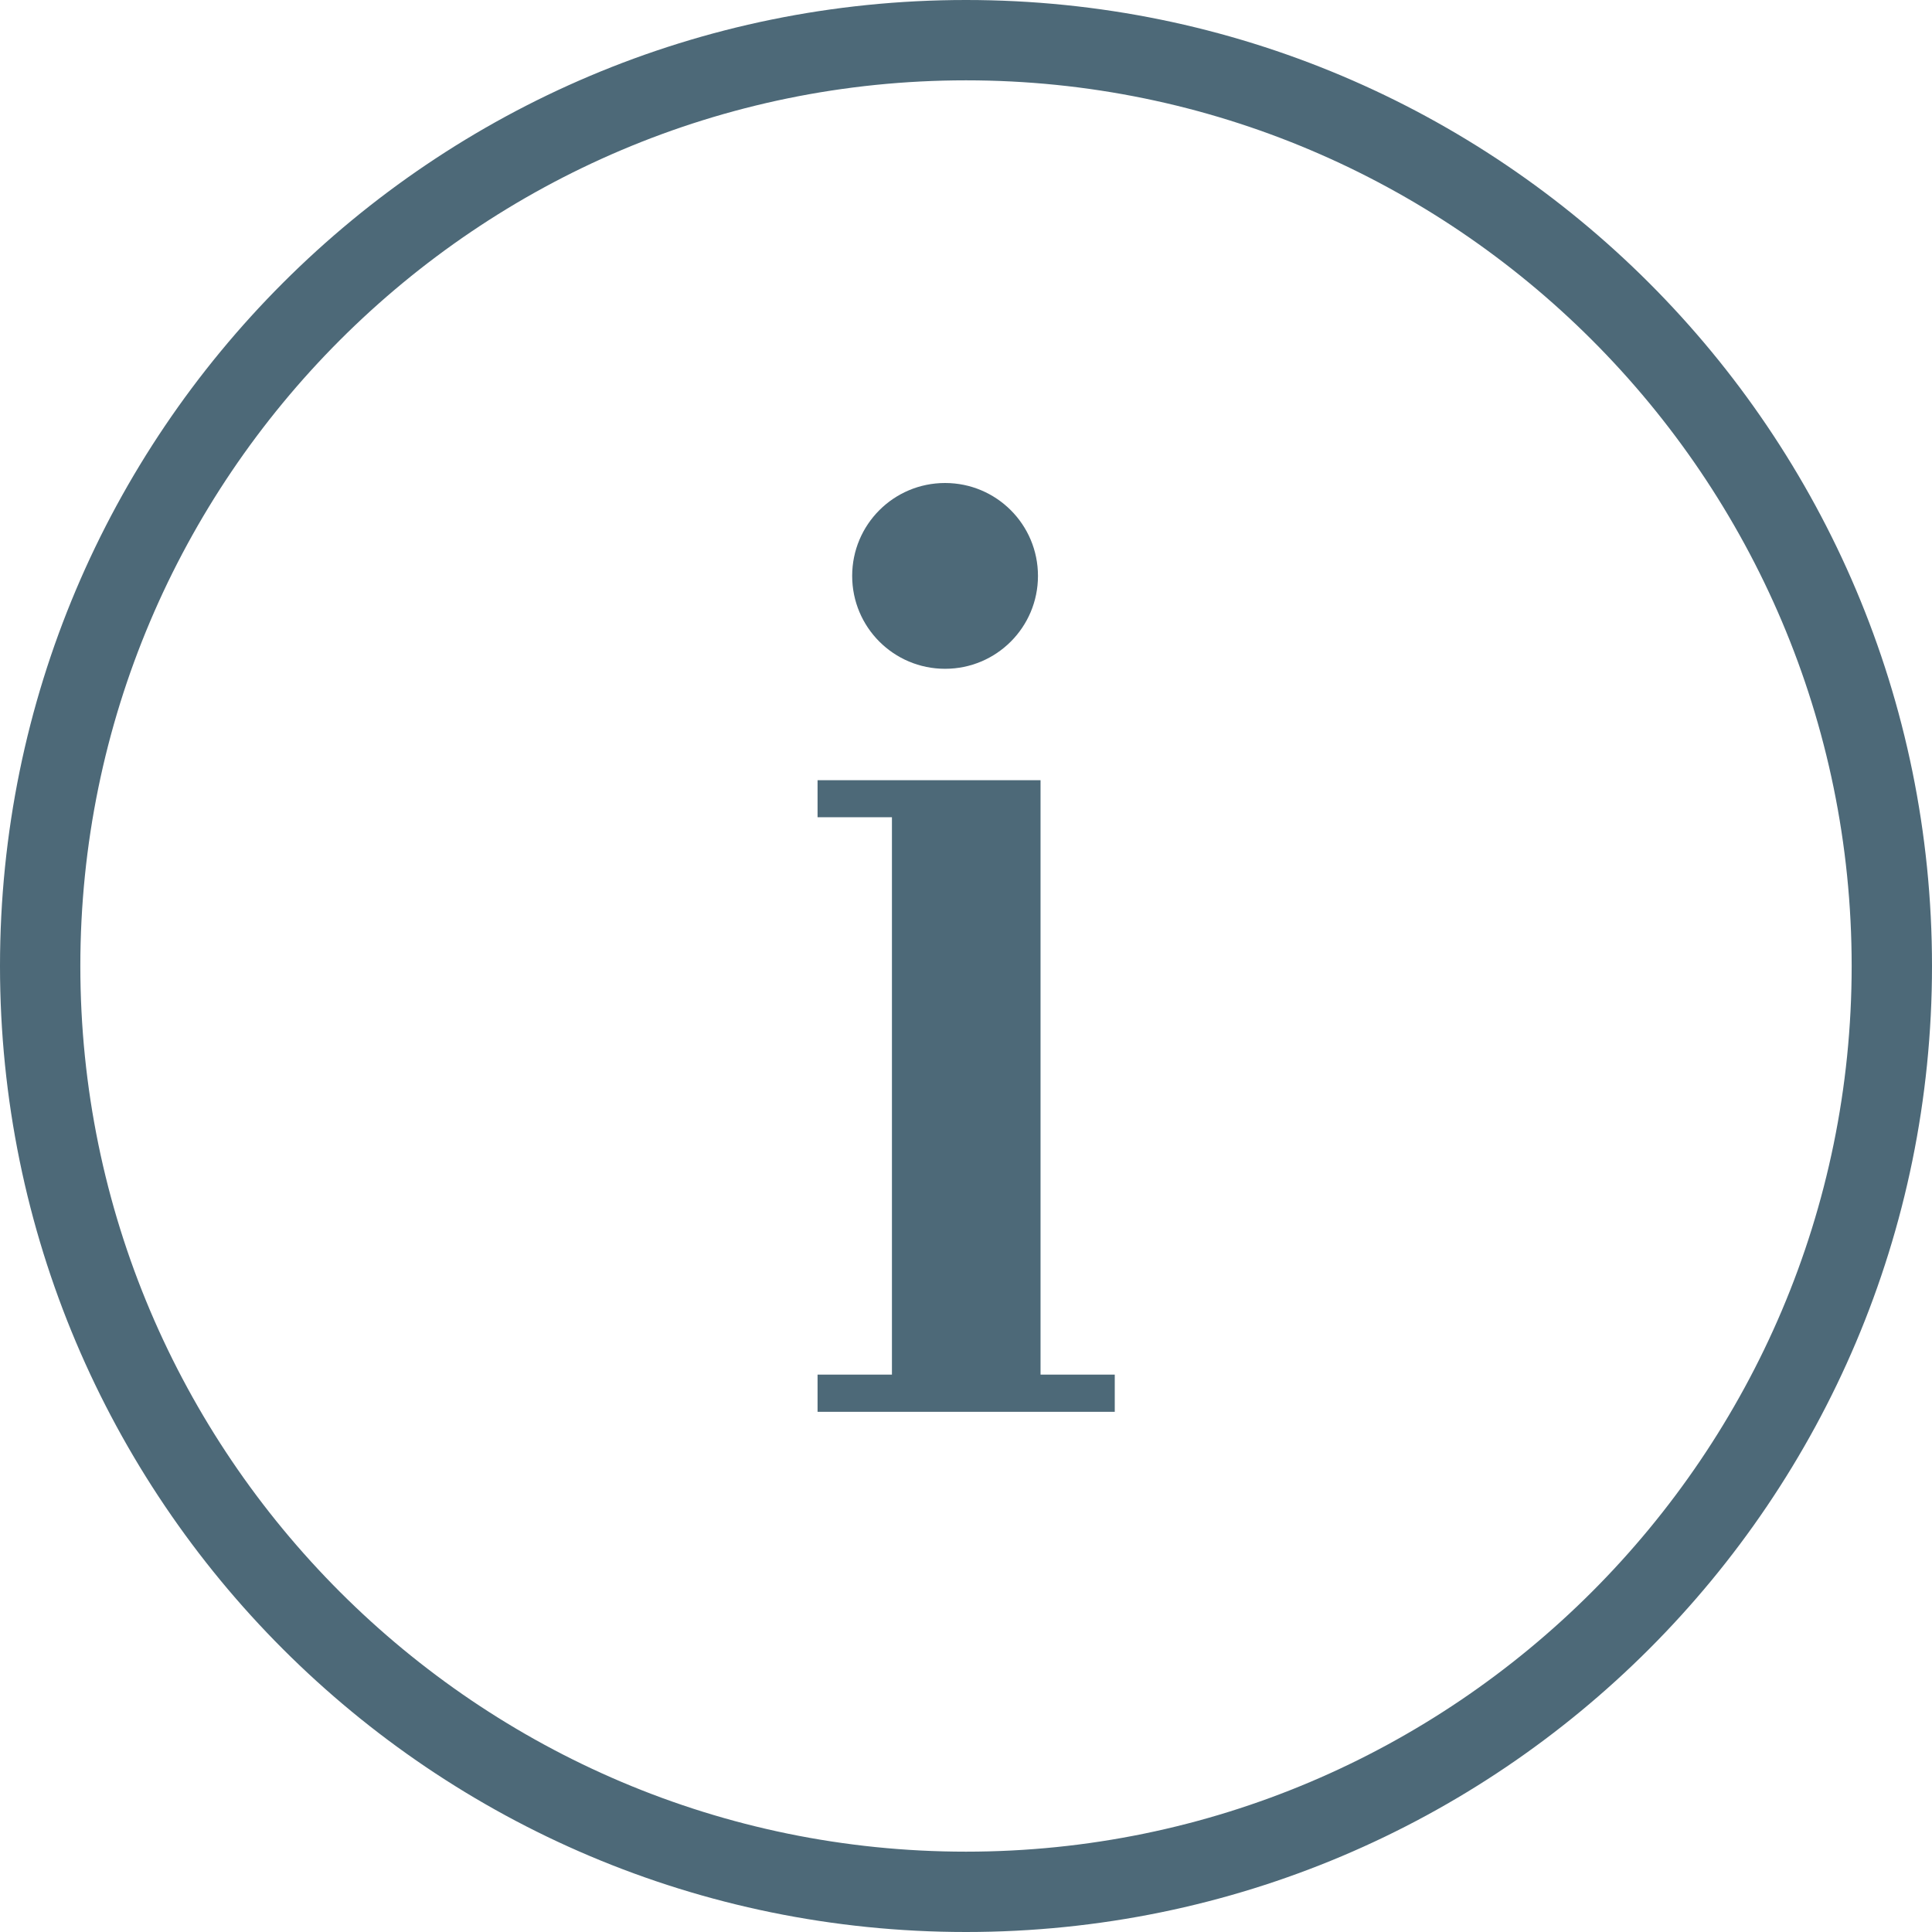 <svg width="12" height="12" viewBox="0 0 12 12" fill="none" xmlns="http://www.w3.org/2000/svg">
<path d="M5.87 4.154C6.189 4.154 6.447 3.896 6.447 3.577C6.447 3.258 6.189 3 5.87 3C5.551 3 5.293 3.258 5.293 3.577C5.293 3.896 5.551 4.154 5.87 4.154Z" fill="#4D6978"></path>
<path d="M6.463 8.538V4.846H5.078V5.076H5.54V8.538H5.078V8.769H6.924V8.538H6.463Z" fill="#4D6978"></path>
<path d="M6 0C2.686 0 0 2.686 0 6C0 9.314 2.686 12 6 12C9.314 12 12 9.314 12 6C12 2.686 9.314 0 6 0ZM6 11.501C2.968 11.501 0.499 9.035 0.499 6C0.499 2.968 2.965 0.499 6 0.499C9.032 0.499 11.501 2.965 11.501 6C11.501 9.032 9.032 11.501 6 11.501Z" fill="#4D6978"></path>
</svg>
